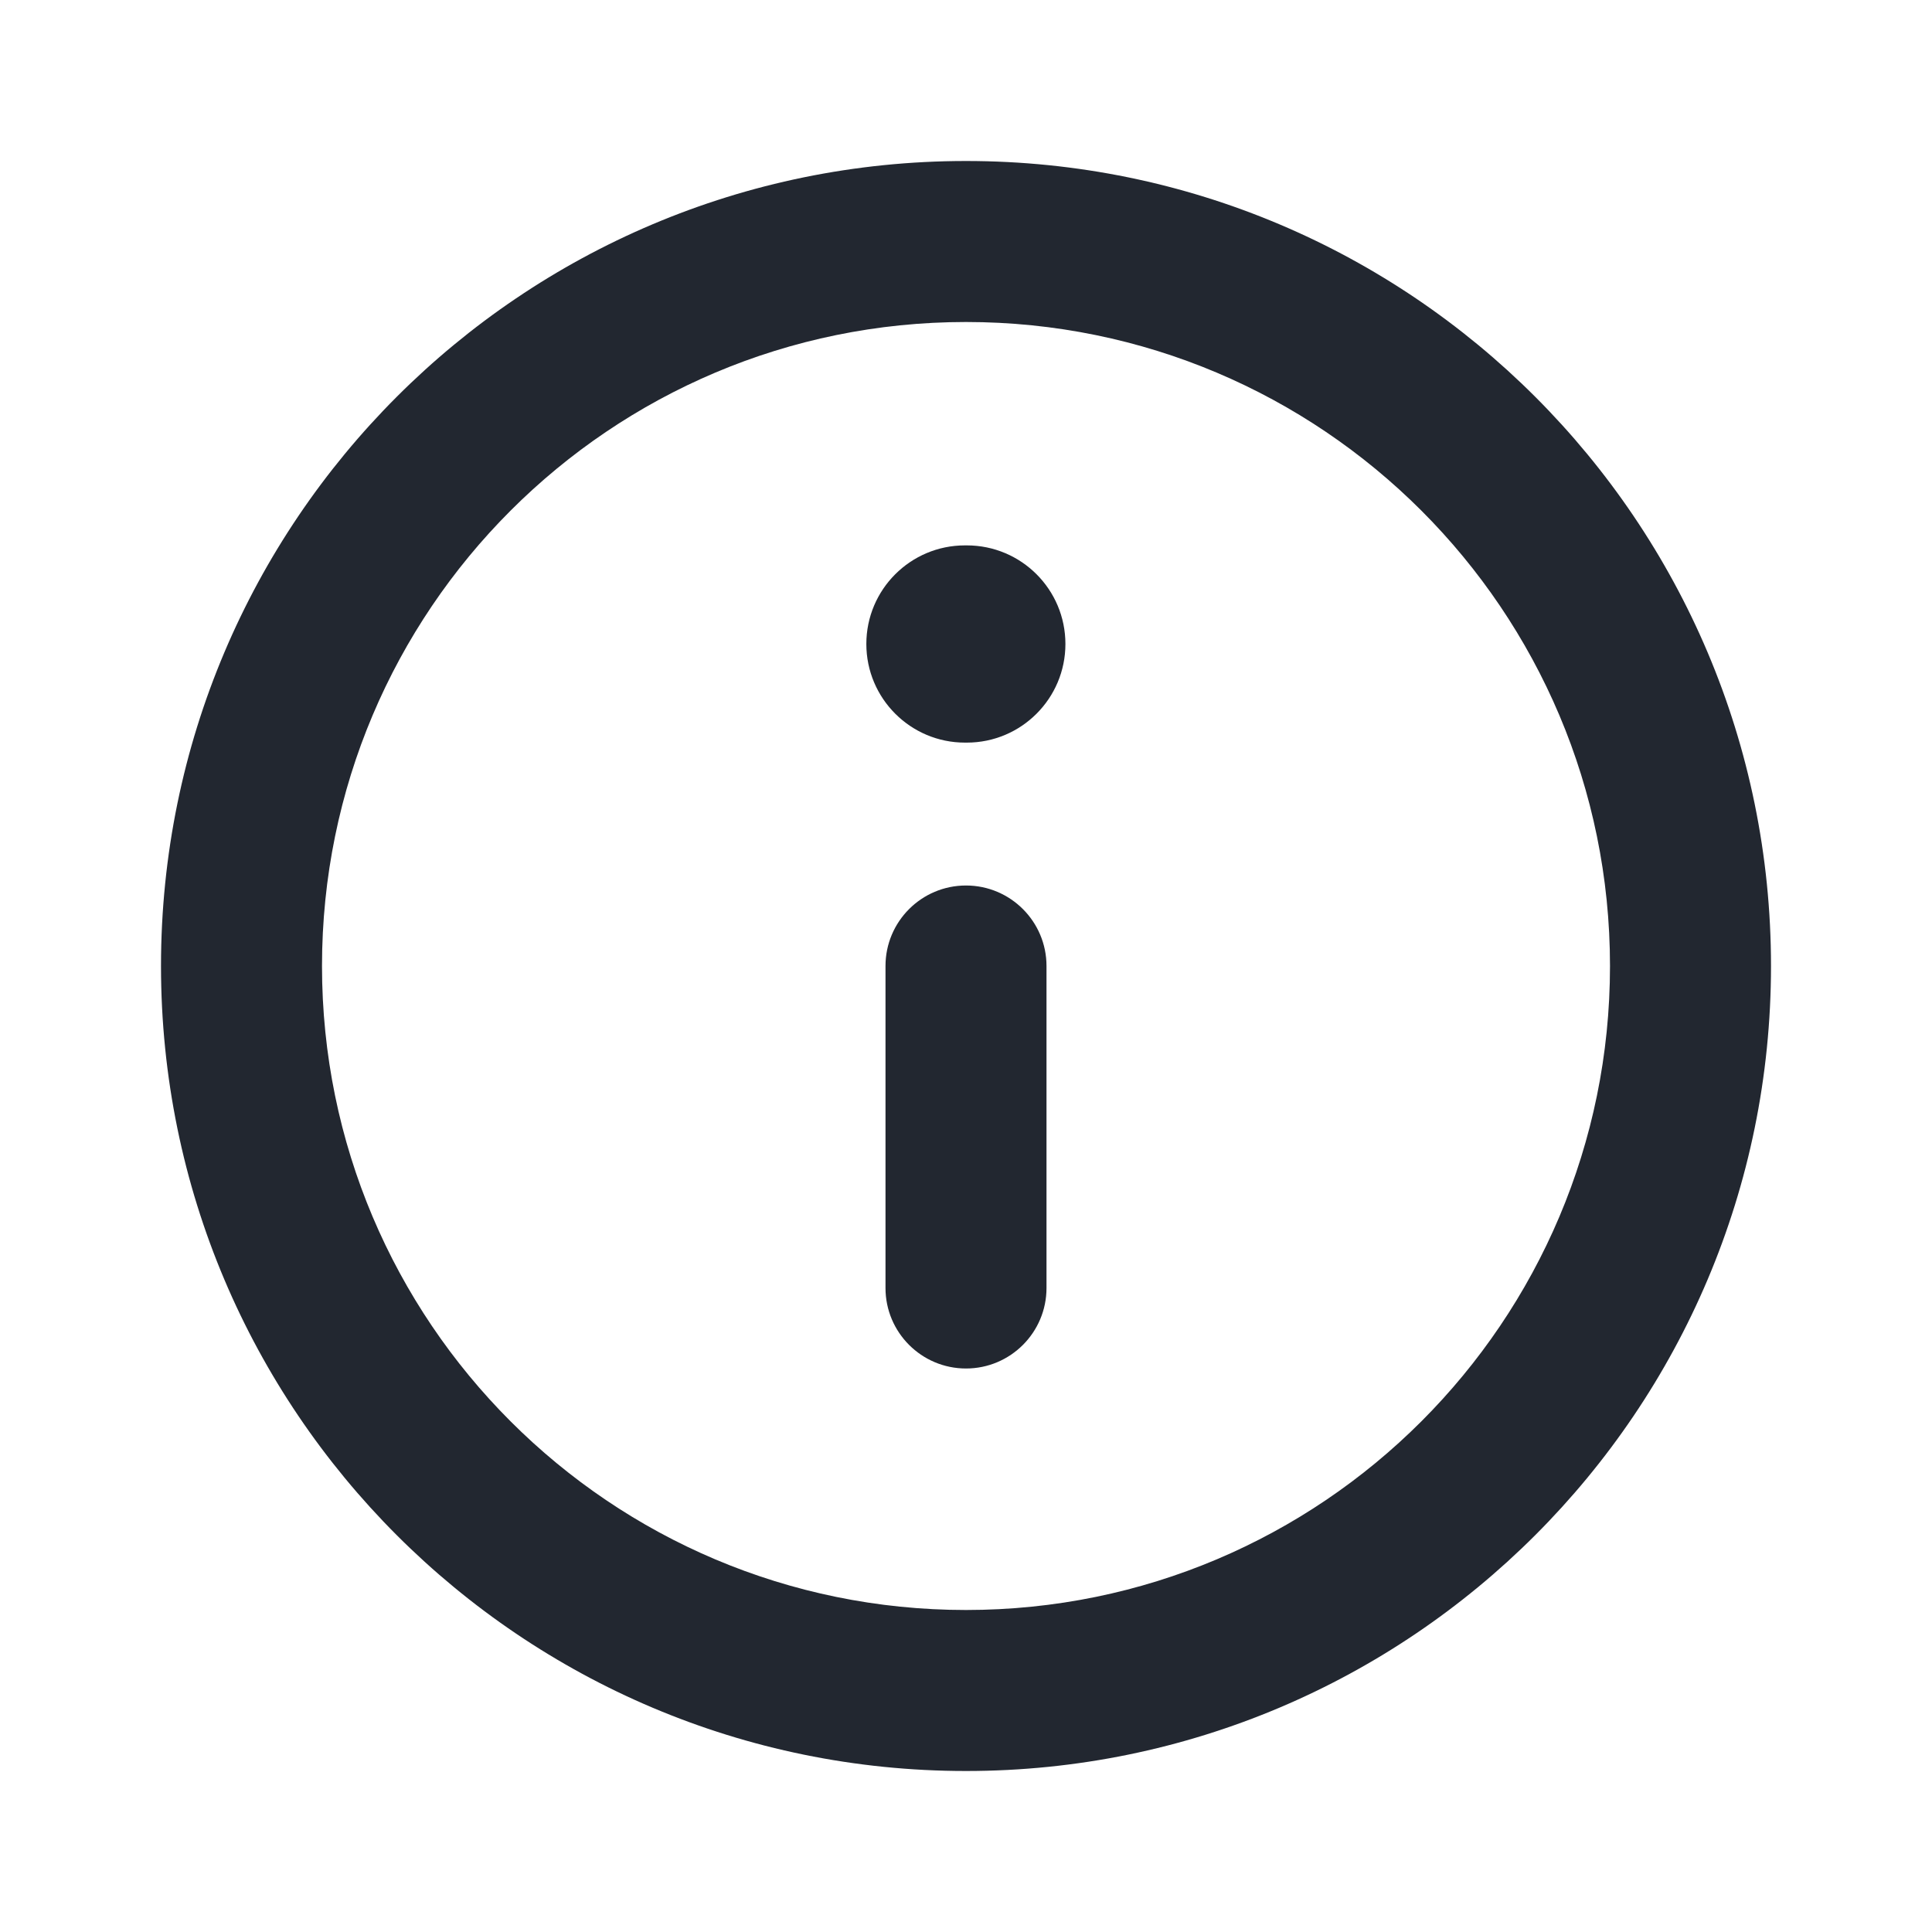 <svg width="24" height="24" viewBox="0 0 24 24" fill="#222730" xmlns="http://www.w3.org/2000/svg">
    <path d="M10.762 8C10.762 7.323 11.311 6.775 11.987 6.775H12.01C12.687 6.775 13.235 7.323 13.235 8C13.235 8.676 12.687 9.225 12.01 9.225H11.987C11.311 9.225 10.762 8.676 10.762 8Z"/>
    <path d="M13 12C13 11.448 12.552 11 12 11C11.448 11 11 11.448 11 12V16C11 16.552 11.448 17 12 17C12.552 17 13 16.552 13 16V12Z"/>
    <path d="M2 12C2 6.477 6.477 2 12 2C17.522 2 22 6.477 22 12C22 17.522 17.522 22 12 22C6.477 22 2 17.522 2 12ZM12 4C7.581 4 4 7.581 4 12C4 16.418 7.581 20 12 20C16.418 20 20 16.418 20 12C20 7.581 16.418 4 12 4Z"/>
</svg>
